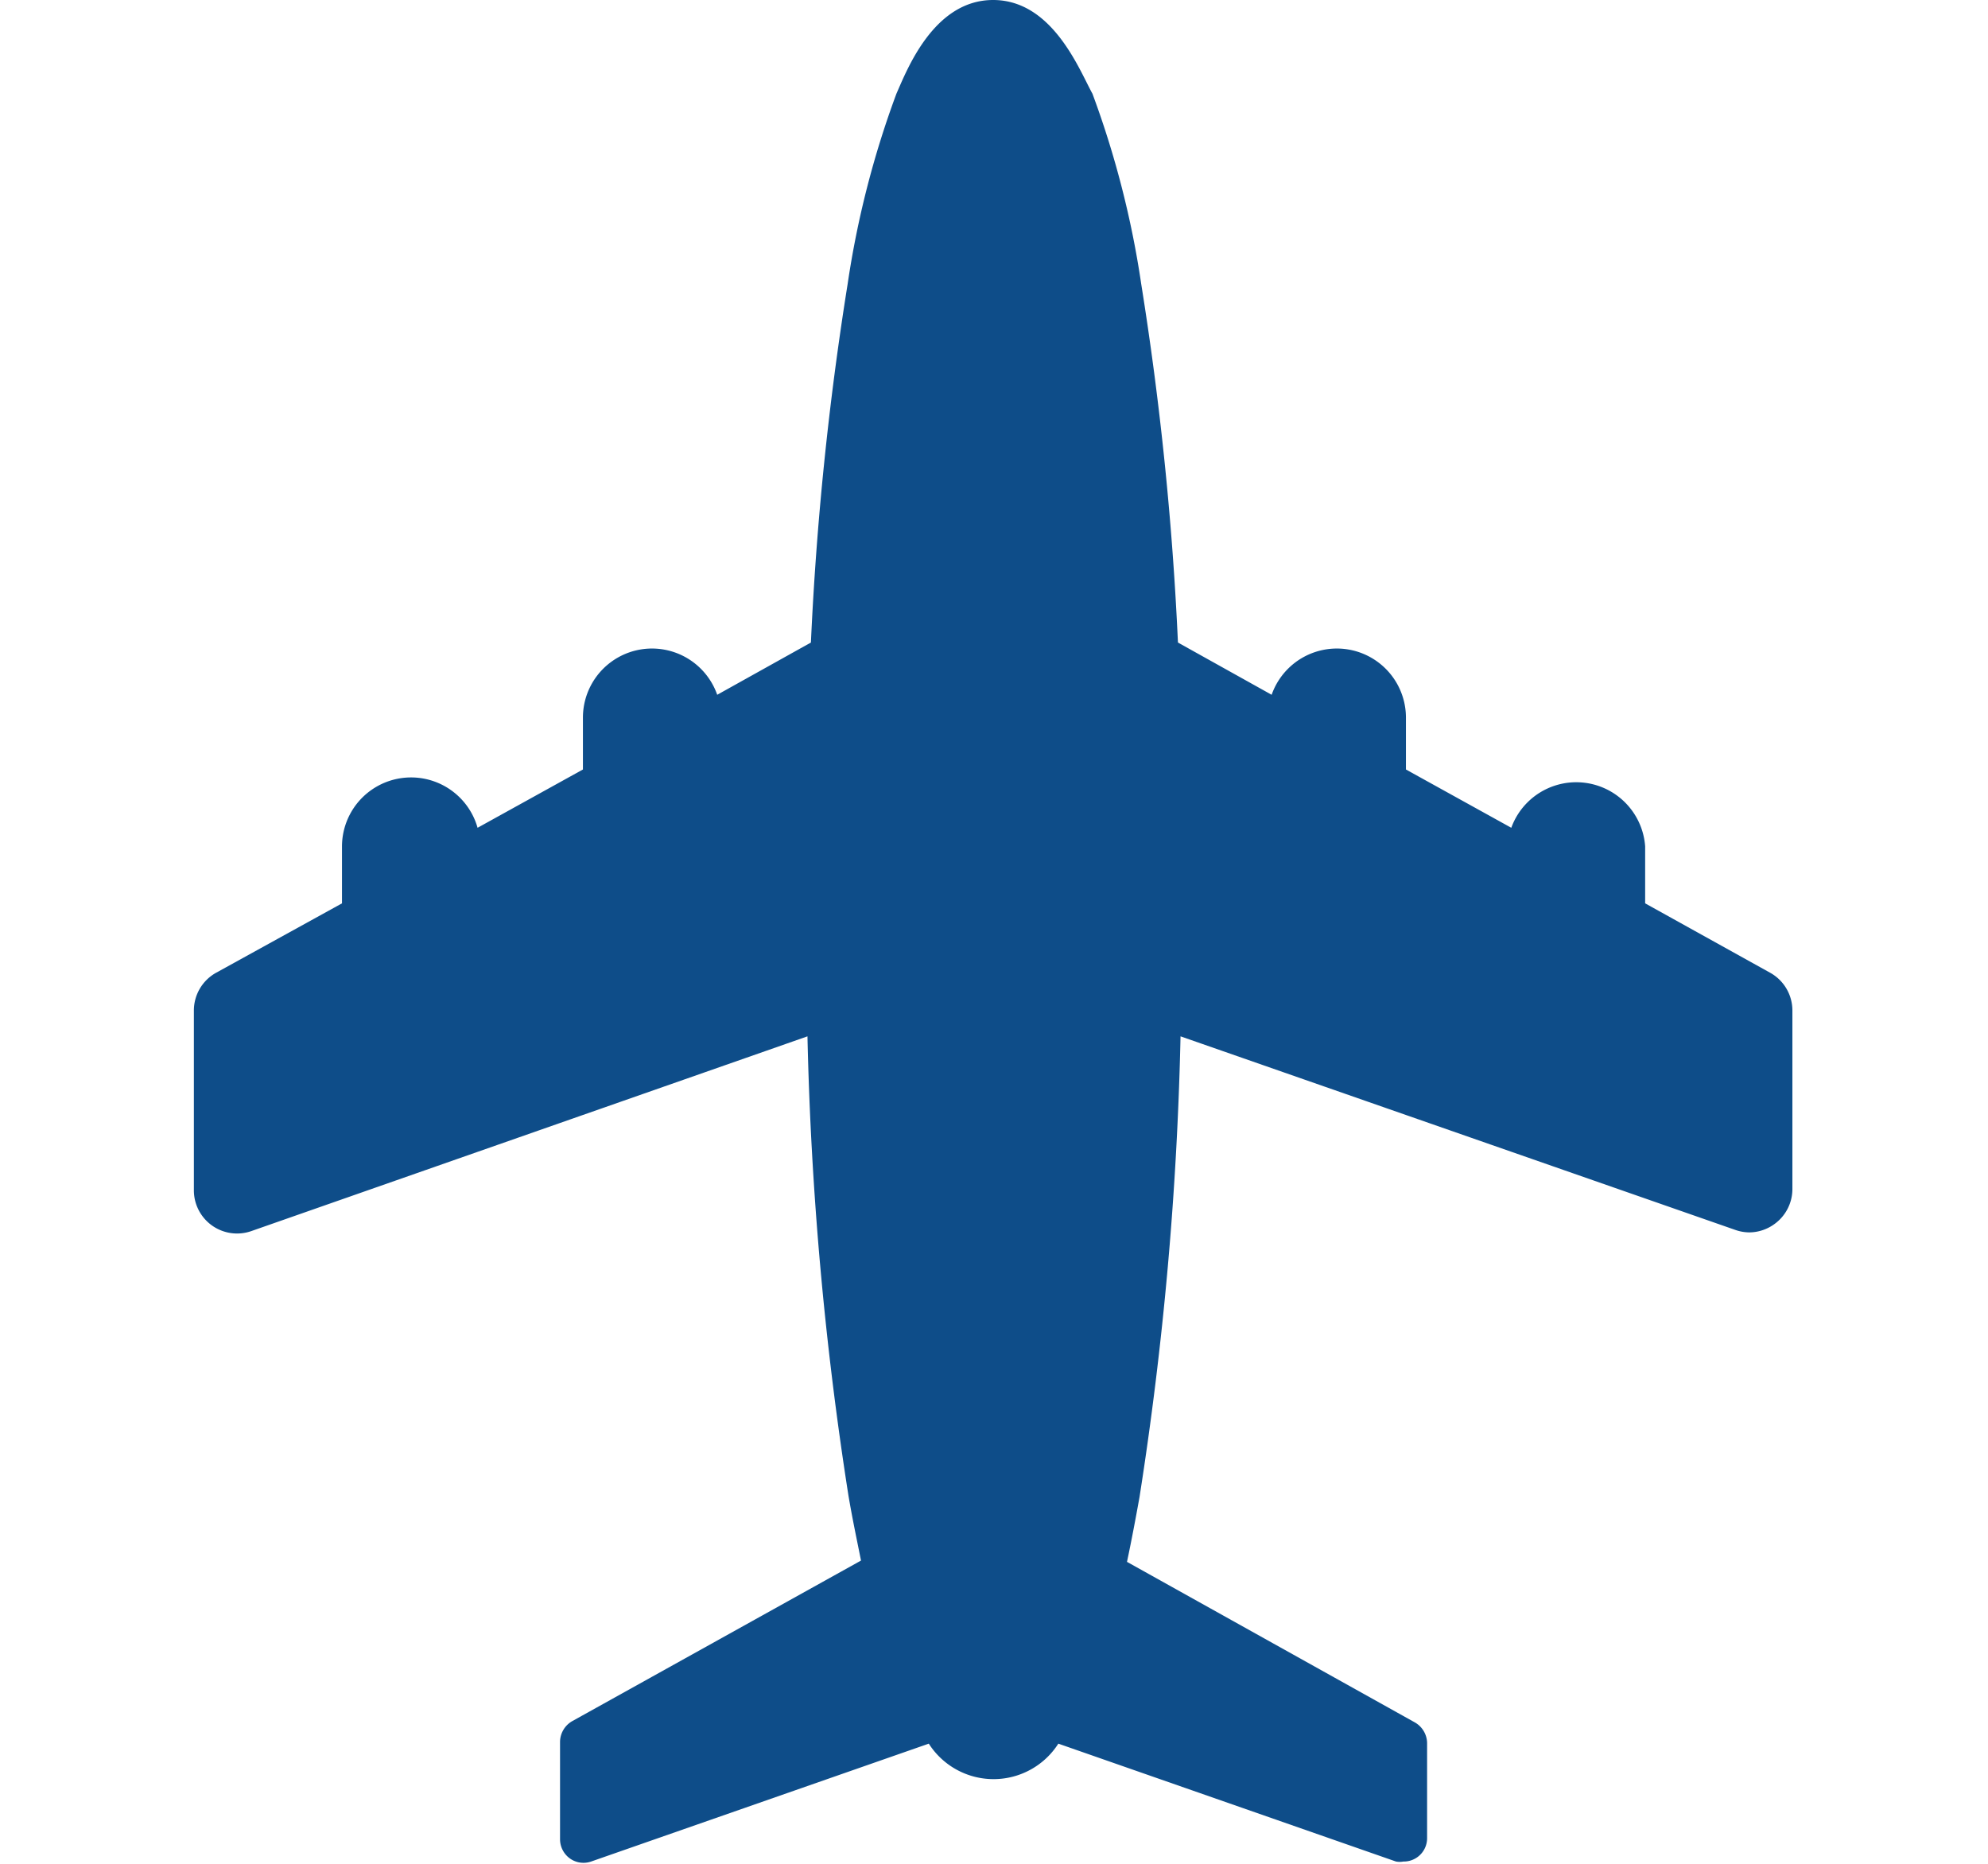 <svg id="Layer_1" data-name="Layer 1" xmlns="http://www.w3.org/2000/svg" viewBox="0 0 46.04 43.17"><defs><style>.cls-1{fill:#0e4d89;}</style></defs><title>excellence</title><path class="cls-1" d="M41,22.53l-2.9-1.61V19.6A1.6,1.6,0,0,0,35,19.17l-2.44-1.35V16.61a1.6,1.6,0,0,0-3.11-.52l-2.17-1.21a73.62,73.62,0,0,0-.85-8.3,21.8,21.8,0,0,0-1.13-4.41C25,1.63,24.38,0,23,0s-2,1.63-2.24,2.17a21.8,21.8,0,0,0-1.13,4.41,73.62,73.62,0,0,0-.85,8.3l-2.17,1.21a1.6,1.6,0,0,0-3.11.52v1.21l-2.44,1.35a1.6,1.6,0,0,0-3.14.43v1.32L5,22.53a1,1,0,0,0-.51.87v4.17a1,1,0,0,0,1.33.94L18.7,24a80,80,0,0,0,.95,10.64c.09.53.19,1,.29,1.5l-6.69,3.72a.56.56,0,0,0-.28.47v2.27a.55.55,0,0,0,.23.44.54.54,0,0,0,.49.07l7.82-2.73a1.78,1.78,0,0,0,3,0l7.82,2.73a.47.47,0,0,0,.17,0,.54.54,0,0,0,.55-.54V40.36a.56.56,0,0,0-.28-.47L26.1,36.17c.1-.47.2-1,.29-1.5A80,80,0,0,0,27.34,24l12.84,4.48a1,1,0,0,0,.33.06,1,1,0,0,0,.58-.19,1,1,0,0,0,.42-.81V23.4A1,1,0,0,0,41,22.53Z"/></svg>